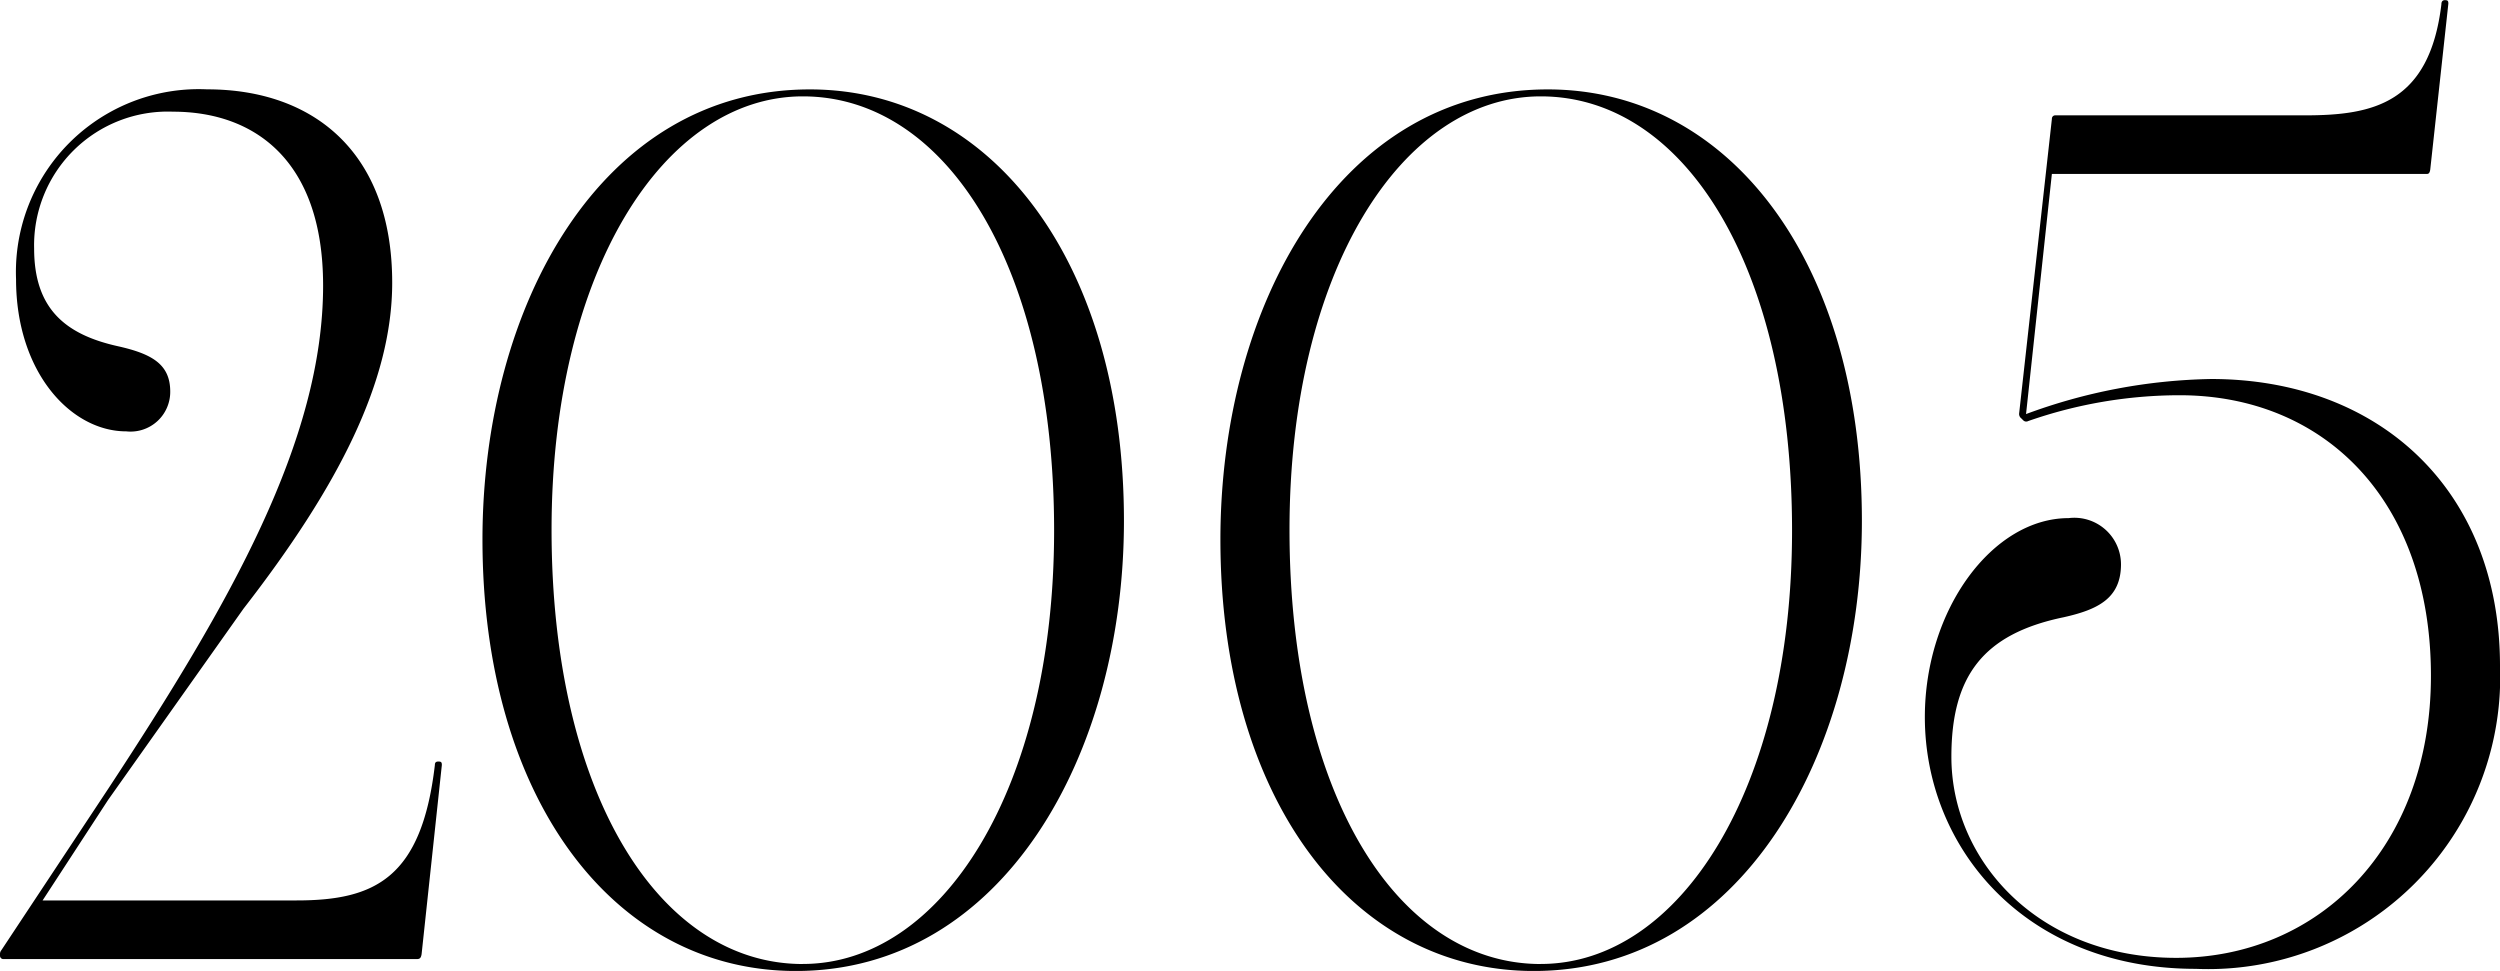 <svg xmlns="http://www.w3.org/2000/svg" width="83.943" height="32.602" viewBox="0 0 83.943 32.602">
  <path id="パス_690" data-name="パス 690" d="M.445,0H14.32c.094,0,.141-.023.164-.164l.68-6.352c0-.094-.023-.117-.117-.117s-.117.047-.117.117c-.445,3.8-2.016,4.547-4.641,4.547H1.758l2.2-3.375,4.547-6.422c3.164-4.078,4.992-7.617,4.992-10.945,0-4.383-2.648-6.492-6.211-6.492A6.141,6.141,0,0,0,.867-22.828c0,3.141,1.852,5.109,3.7,5.109a1.333,1.333,0,0,0,1.477-1.336c0-.914-.609-1.266-1.758-1.523-1.8-.4-2.812-1.289-2.812-3.281a4.489,4.489,0,0,1,4.664-4.594c2.719,0,5.039,1.617,5.039,5.836,0,5.2-3.117,10.664-7.2,16.875L.375-.3a.2.2,0,0,0-.047.141v.047A.111.111,0,0,0,.445,0ZM27.051.4c6.937,0,11.016-7.242,11.016-15.117,0-8.7-4.453-14.484-10.547-14.484-7.008,0-10.992,7.266-10.992,15.117C16.528-5.461,20.887.4,27.051.4Zm.234-.234c-4.852,0-8.437-5.766-8.437-14.578,0-8.672,3.773-14.555,8.437-14.555,4.852,0,8.437,5.766,8.437,14.578C35.723-5.719,31.95.164,27.286.164ZM51.829.4c6.937,0,11.016-7.242,11.016-15.117,0-8.7-4.453-14.484-10.547-14.484-7.008,0-10.992,7.266-10.992,15.117C41.306-5.461,45.665.4,51.829.4Zm.234-.234c-4.852,0-8.437-5.766-8.437-14.578,0-8.672,3.773-14.555,8.437-14.555,4.852,0,8.437,5.766,8.437,14.578C60.5-5.719,56.728.164,52.064.164ZM74.053.328A9.808,9.808,0,0,0,84.271-9.844c0-5.93-4.078-9.633-9.7-9.633A18.758,18.758,0,0,0,68.357-18.3l.867-8.062H81.787c.07,0,.117,0,.141-.141l.609-5.578c0-.094-.023-.117-.117-.117s-.117.07-.117.141c-.4,3.328-2.3,3.727-4.57,3.727H69.342a.111.111,0,0,0-.117.117l-1.1,9.891a.182.182,0,0,0,.07.164l.07.07a.139.139,0,0,0,.164.023,15.455,15.455,0,0,1,5.086-.867c4.828,0,8.437,3.492,8.437,9.422,0,5.766-3.773,9.469-8.555,9.469-4.617,0-7.547-3.258-7.547-6.75,0-2.7,1.055-4.125,3.773-4.687,1.148-.258,1.922-.633,1.922-1.781a1.566,1.566,0,0,0-1.758-1.547c-2.555,0-4.828,3.07-4.828,6.68C64.959-3.75,68.31.328,74.053.328Z" transform="translate(-0.328 32.203)"/>
</svg>
